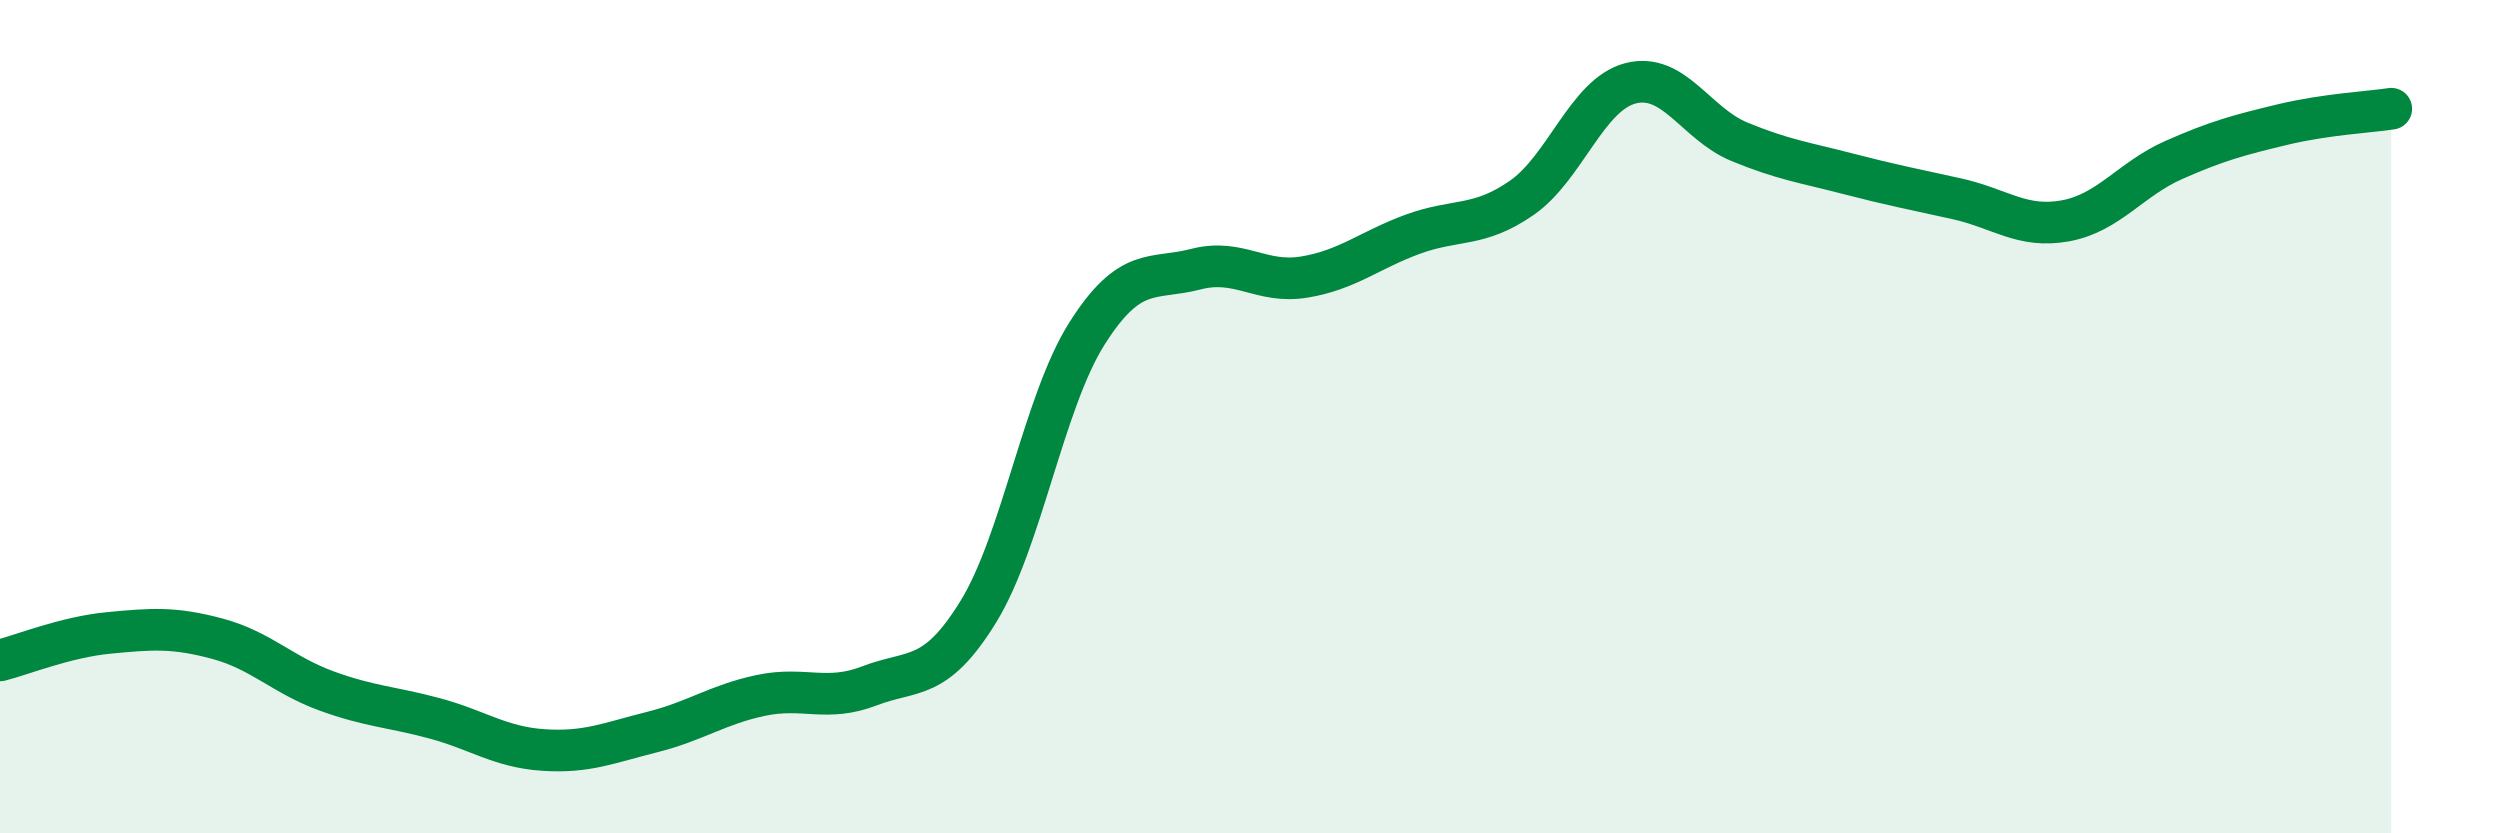 
    <svg width="60" height="20" viewBox="0 0 60 20" xmlns="http://www.w3.org/2000/svg">
      <path
        d="M 0,15.85 C 0.52,15.72 1.57,15.29 2.61,15.19 C 3.65,15.09 4.18,15.05 5.22,15.33 C 6.26,15.61 6.79,16.2 7.83,16.58 C 8.87,16.96 9.39,16.96 10.43,17.24 C 11.47,17.52 12,17.93 13.04,18 C 14.08,18.07 14.61,17.83 15.65,17.57 C 16.69,17.31 17.22,16.91 18.26,16.69 C 19.3,16.47 19.83,16.86 20.87,16.46 C 21.91,16.06 22.44,16.37 23.48,14.68 C 24.52,12.99 25.05,9.64 26.09,8 C 27.13,6.36 27.66,6.73 28.7,6.46 C 29.74,6.19 30.26,6.82 31.3,6.65 C 32.34,6.48 32.87,6 33.91,5.62 C 34.95,5.24 35.48,5.47 36.52,4.75 C 37.56,4.03 38.09,2.27 39.13,2 C 40.17,1.73 40.7,2.97 41.74,3.4 C 42.78,3.83 43.31,3.9 44.35,4.17 C 45.39,4.44 45.92,4.54 46.96,4.77 C 48,5 48.53,5.49 49.57,5.3 C 50.61,5.11 51.13,4.3 52.17,3.84 C 53.21,3.38 53.74,3.24 54.78,2.99 C 55.82,2.74 56.87,2.69 57.39,2.61L57.39 20L0 20Z"
        fill="#008740"
        opacity="0.1"
        stroke-linecap="round"
        stroke-linejoin="round"
      />
      <path
        d="M 0,15.85 C 0.52,15.72 1.57,15.29 2.61,15.19 C 3.65,15.09 4.18,15.05 5.22,15.33 C 6.26,15.61 6.79,16.2 7.83,16.58 C 8.87,16.96 9.39,16.96 10.43,17.24 C 11.47,17.52 12,17.93 13.04,18 C 14.08,18.07 14.61,17.83 15.65,17.57 C 16.69,17.31 17.22,16.91 18.26,16.69 C 19.3,16.47 19.83,16.86 20.87,16.46 C 21.91,16.06 22.44,16.37 23.48,14.68 C 24.52,12.99 25.05,9.64 26.09,8 C 27.13,6.36 27.66,6.73 28.7,6.46 C 29.74,6.19 30.26,6.82 31.3,6.65 C 32.34,6.48 32.87,6 33.91,5.62 C 34.95,5.24 35.48,5.47 36.52,4.75 C 37.56,4.03 38.09,2.27 39.13,2 C 40.17,1.73 40.7,2.97 41.74,3.4 C 42.78,3.83 43.31,3.9 44.35,4.17 C 45.39,4.44 45.92,4.54 46.96,4.77 C 48,5 48.53,5.49 49.57,5.3 C 50.61,5.11 51.13,4.3 52.17,3.84 C 53.21,3.38 53.74,3.24 54.78,2.99 C 55.82,2.74 56.87,2.69 57.39,2.61"
        stroke="#008740"
        stroke-width="1"
        fill="none"
        stroke-linecap="round"
        stroke-linejoin="round"
      />
    </svg>
  